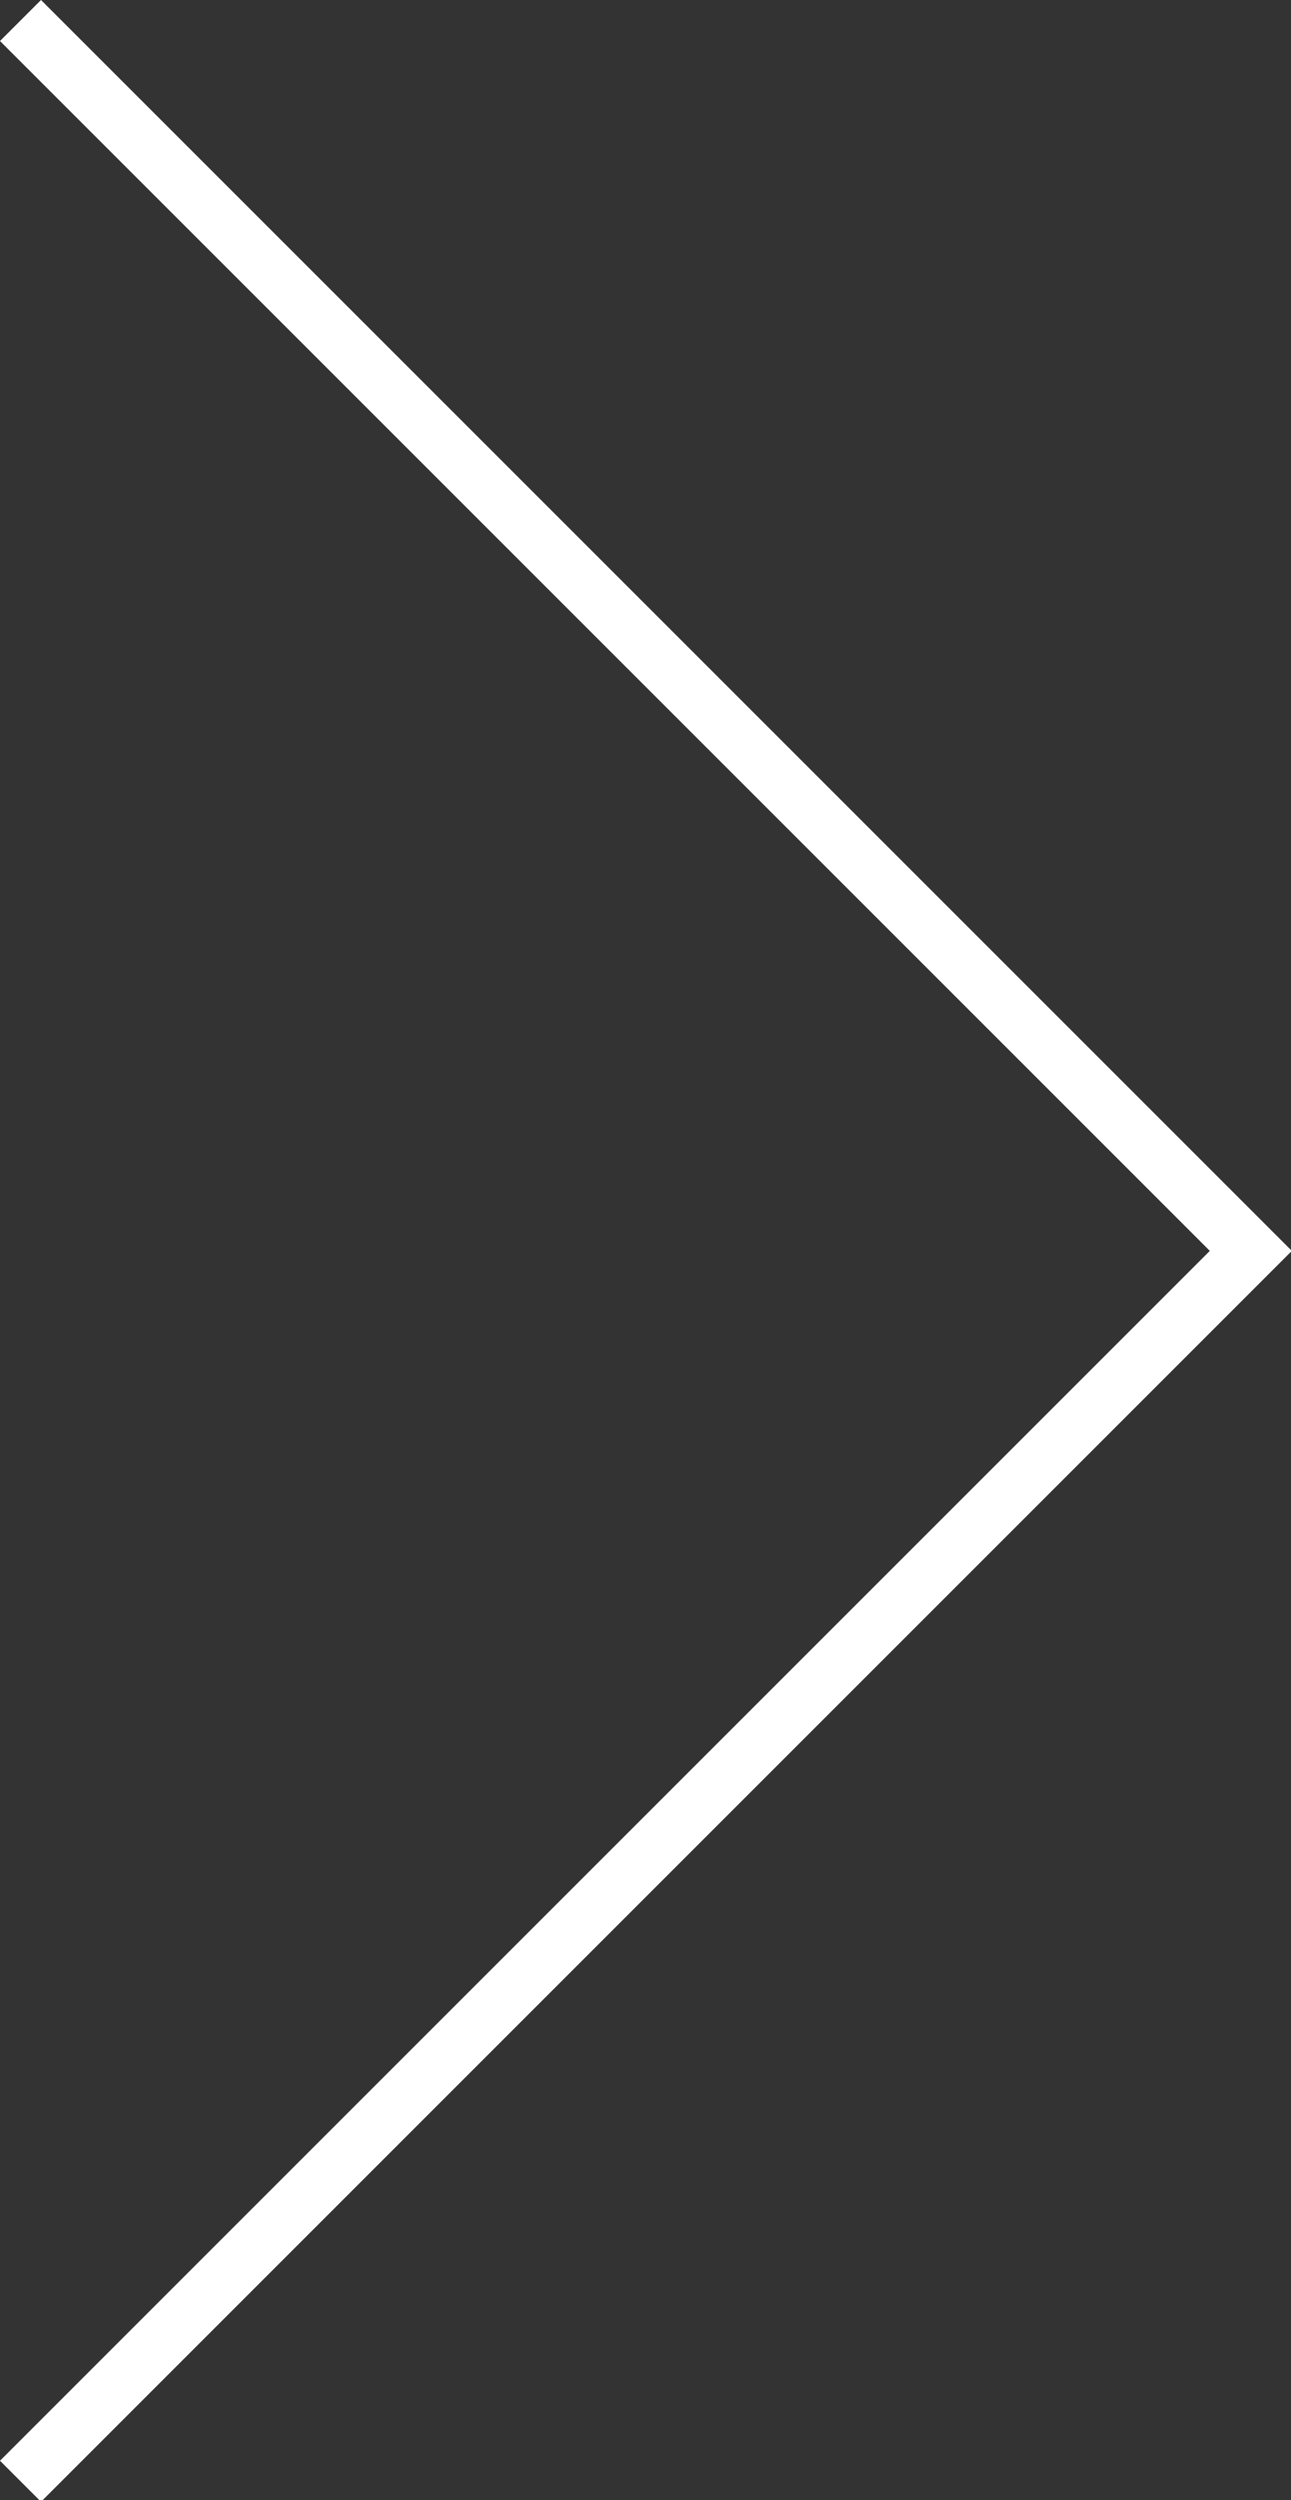 <?xml version="1.0" encoding="UTF-8" standalone="no"?>
<svg
   xmlns:dc="http://purl.org/dc/elements/1.1/"
   xmlns:cc="http://creativecommons.org/ns#"
   xmlns:rdf="http://www.w3.org/1999/02/22-rdf-syntax-ns#"
   xmlns:svg="http://www.w3.org/2000/svg"
   xmlns="http://www.w3.org/2000/svg"
   id="svg1344"
   version="1.1"
   viewBox="0 0 29.648 57.415"
   height="57.415mm"
   width="29.648mm">
  <rect x="0" y="0" width="29.648" height="57.415" fill="#333333" stroke="none"/>
  <defs
     id="defs1338" />
  <g
     id="layer1">
    <g
       transform="matrix(-0.353,0,0,-0.353,0.471,0.471)"
       id="g198">
      <path
         id="path200"
         style="fill:none;stroke:#ffffff;stroke-width:3.773;stroke-linecap:butt;stroke-linejoin:miter;stroke-miterlimit:4;stroke-dasharray:none;stroke-opacity:1"
         d="m 0,0 -80.041,-80.041 80.041,-80.041" />
    </g>
  </g>
</svg>
